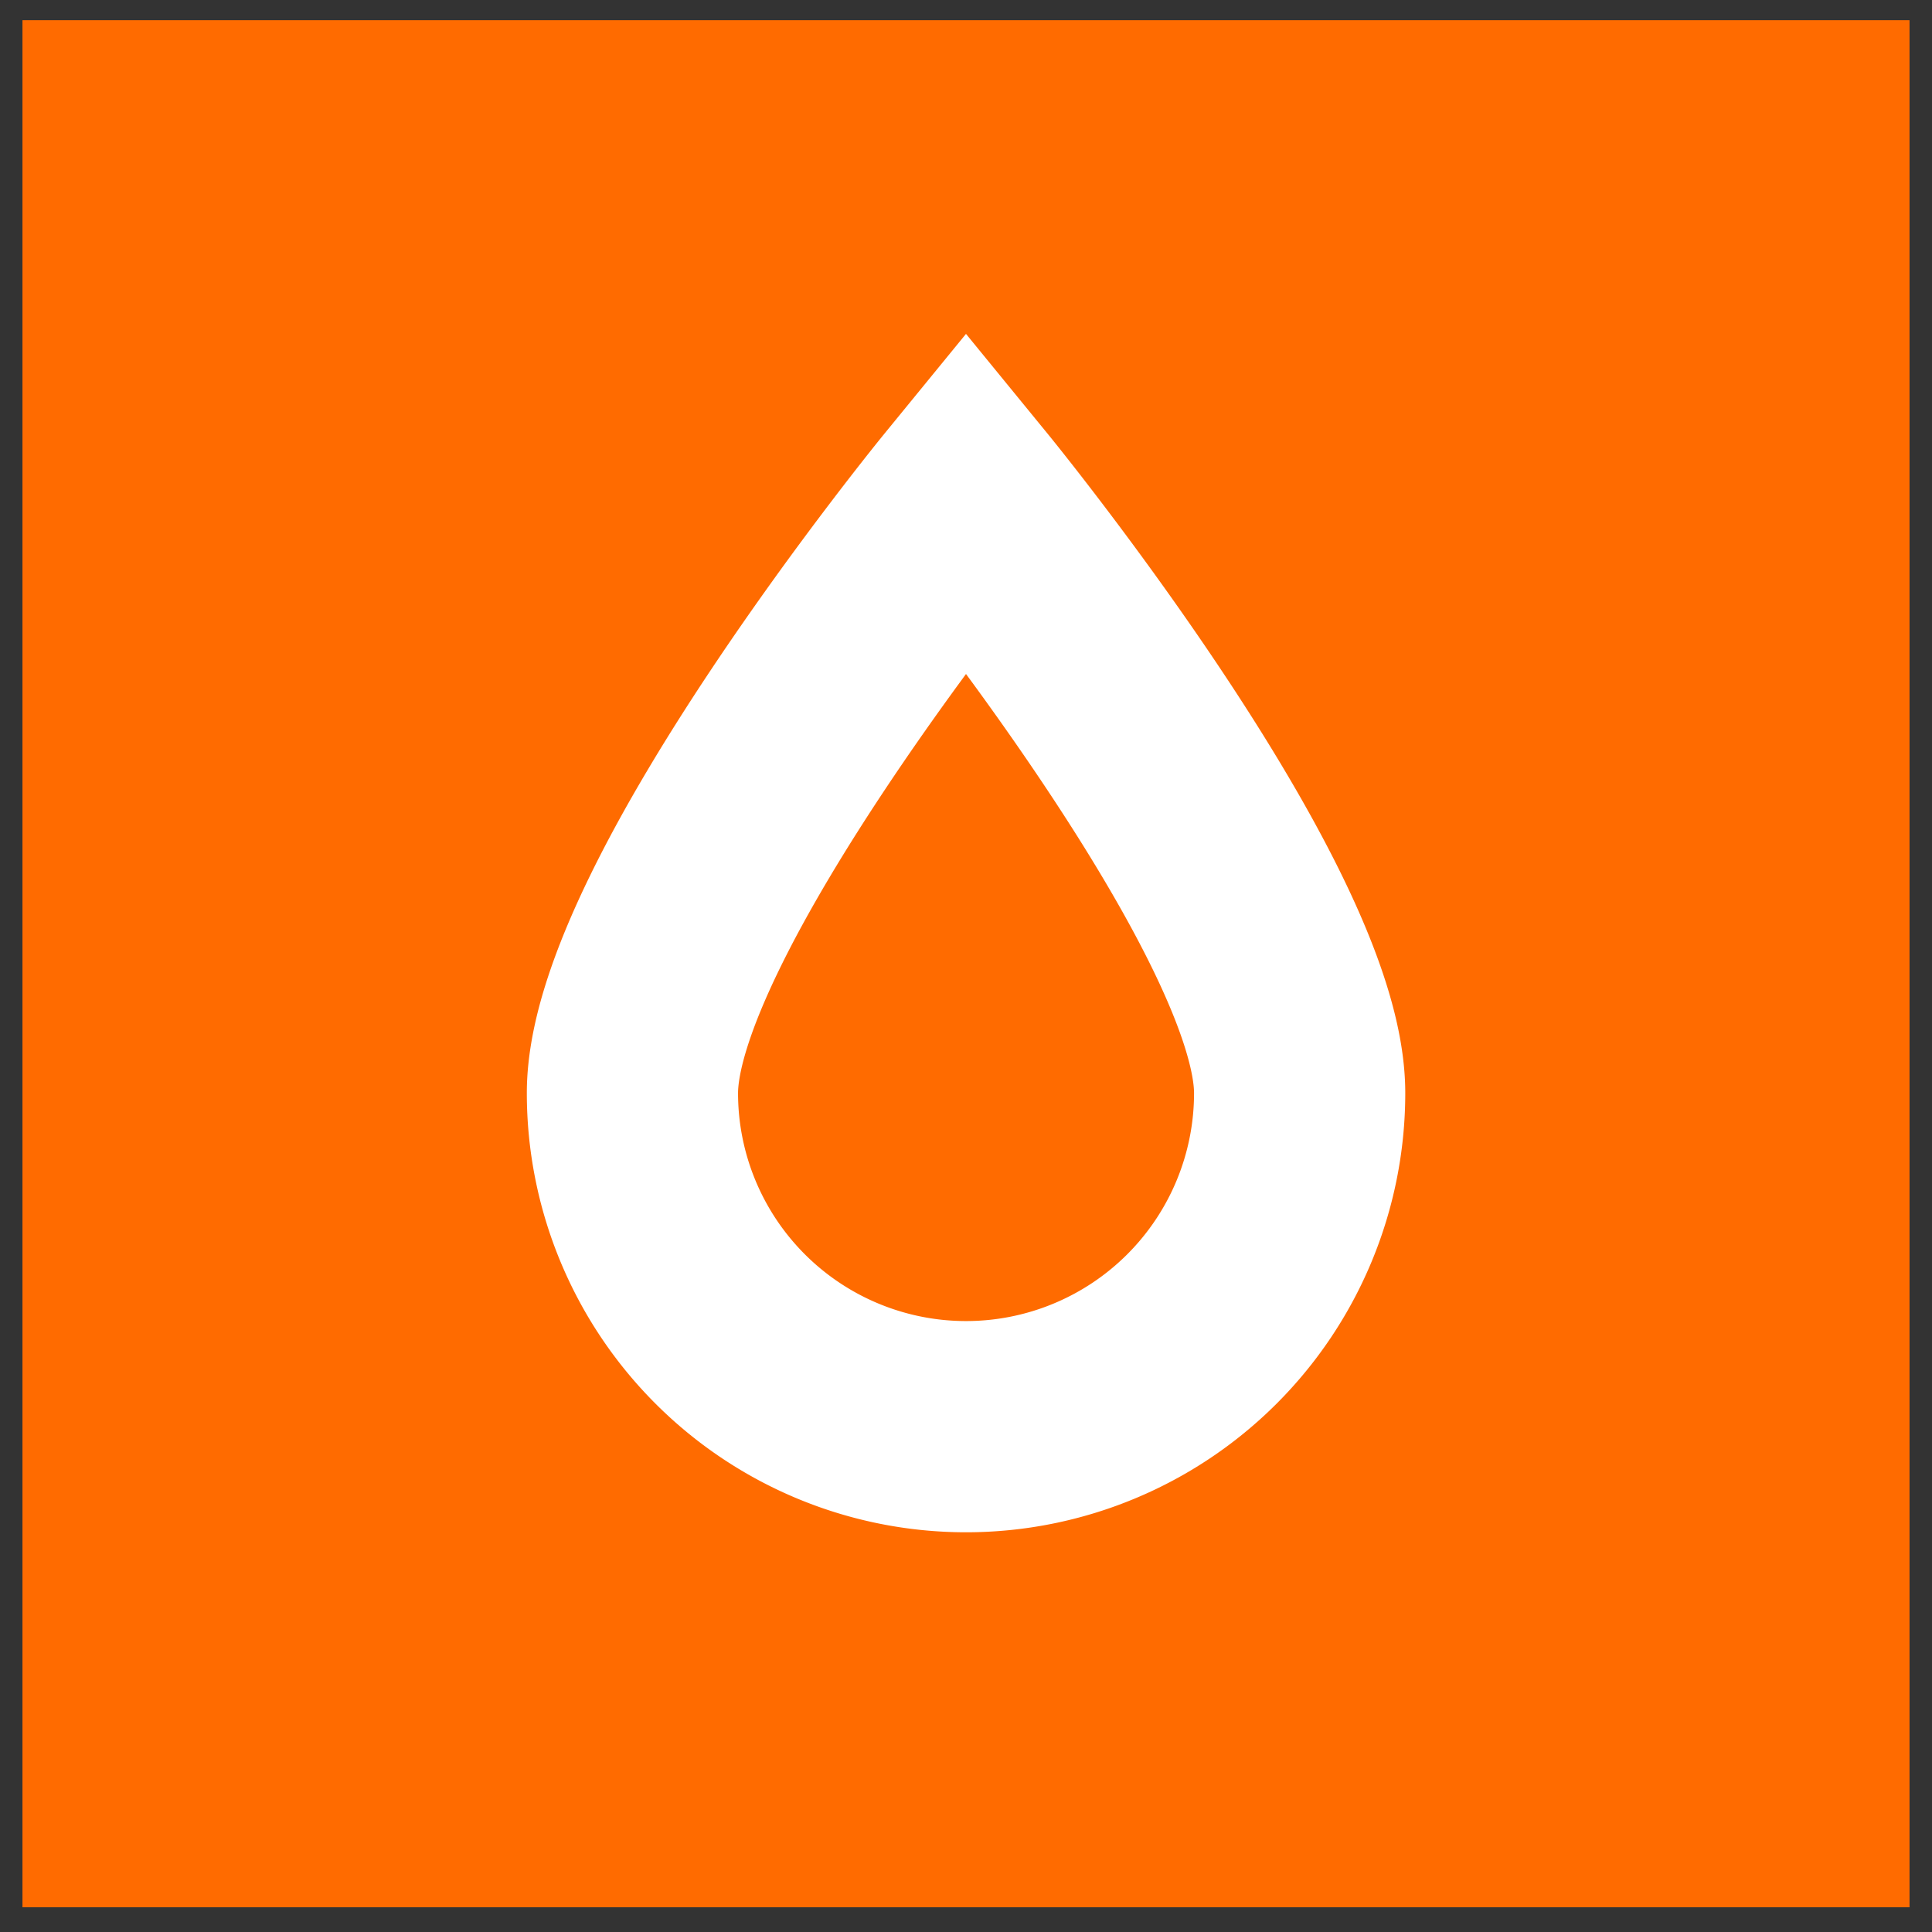 <svg xmlns="http://www.w3.org/2000/svg" fill="none" viewBox="0 0 43 43" width="42" height="42"><rect x="0" y="0" width="43" height="43" fill="#333333" stroke="none"/><g clip-path="url(#a)"><path fill="#FF6B00" d="M.5.45h42v42H.5v-42z"/><path stroke="#fff" stroke-width="4.701" d="M28.926 24.328a7.425 7.425 0 1 1-14.85 0c0-4.101 7.424-13.183 7.424-13.183s7.426 9.082 7.426 13.183z"/></g><defs><clipPath id="a"><path fill="#fff" d="M.5.45h42v42H.5z"/></clipPath></defs></svg>